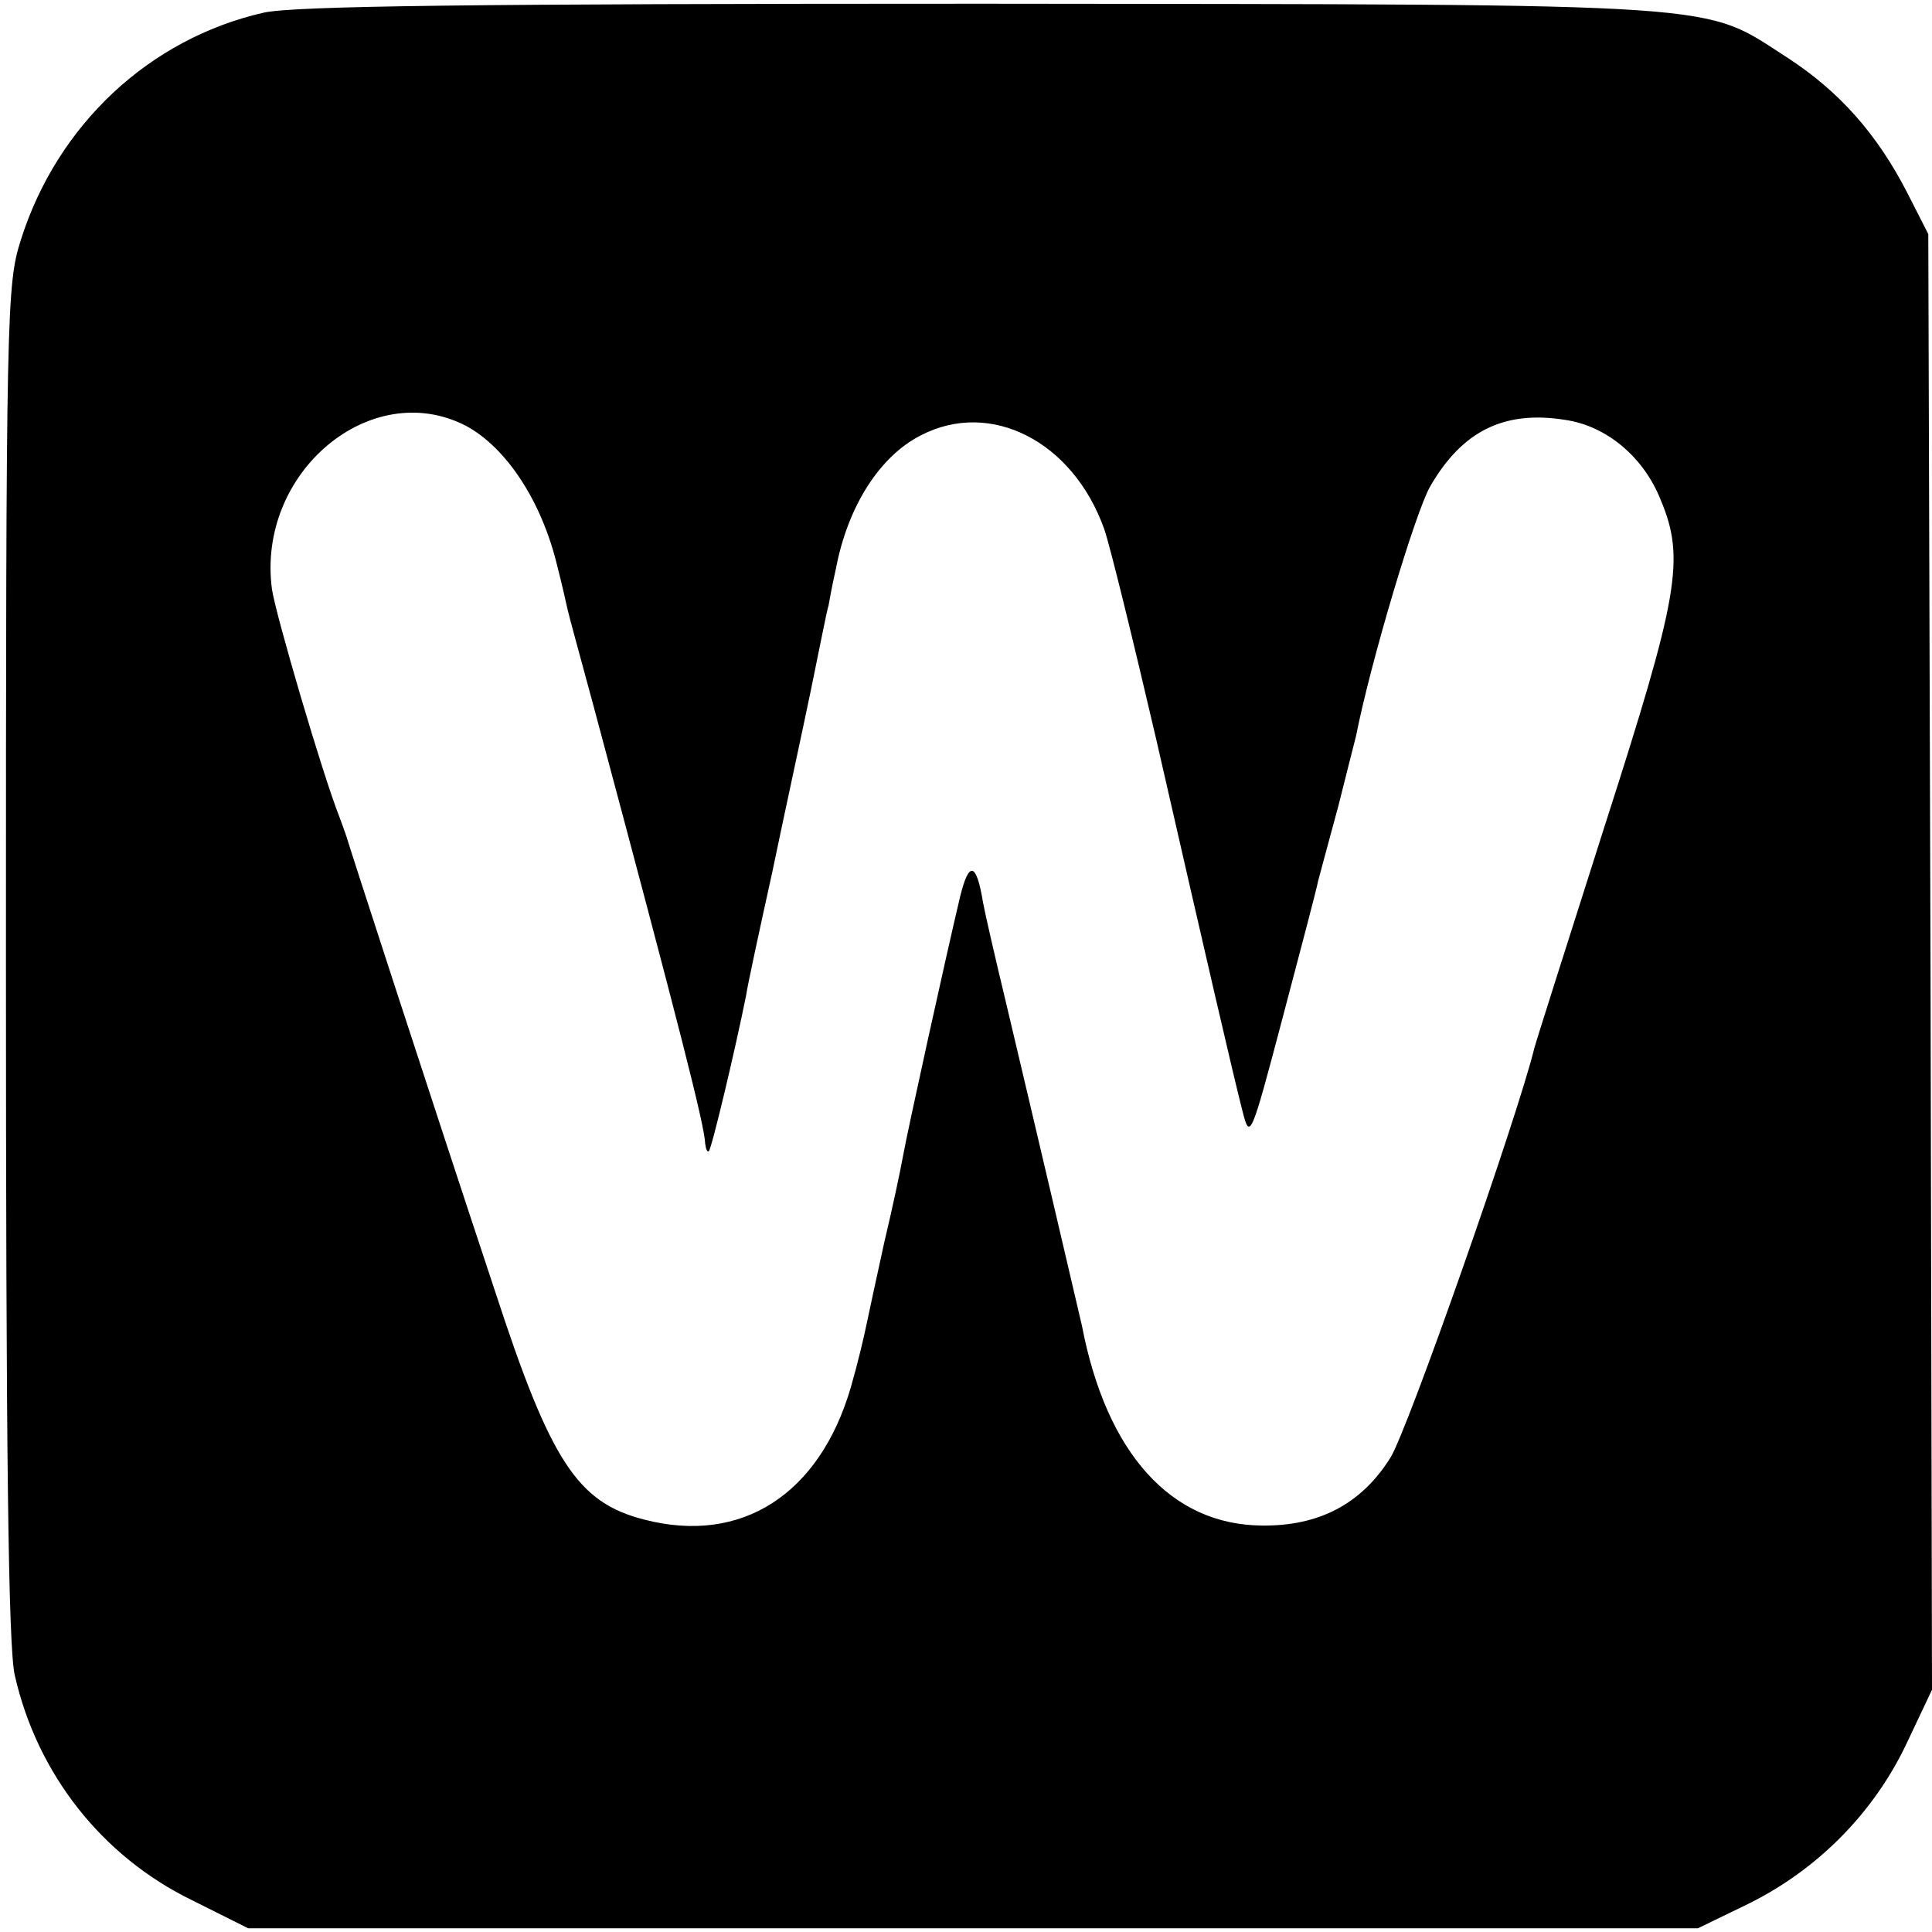 <?xml version="1.0" standalone="no"?>
<!DOCTYPE svg PUBLIC "-//W3C//DTD SVG 20010904//EN"
 "http://www.w3.org/TR/2001/REC-SVG-20010904/DTD/svg10.dtd">
<svg version="1.0" xmlns="http://www.w3.org/2000/svg"
 width="260pt" height="260pt" viewBox="0 0 260 260"
 preserveAspectRatio="xMidYMid meet">
<g transform="translate(0,260) scale(0.1,-0.1)"
fill="#000000" stroke="none">
<path d="M355 2583 c-154 -35 -278 -151 -327 -306 -19 -60 -20 -93 -20 -972 0
-649 3 -924 12 -960 30 -132 117 -243 238 -302 l76 -38 975 0 976 0 68 33 c93
46 168 122 212 214 l35 74 -2 980 -3 979 -28 55 c-41 80 -92 137 -161 182
-117 75 -63 72 -1084 73 -689 0 -926 -3 -967 -12z m272 -556 c54 -29 102 -101
123 -189 6 -23 12 -50 14 -59 2 -9 18 -67 35 -130 117 -437 149 -563 150 -588
1 -8 3 -12 5 -10 4 4 36 139 50 209 2 14 18 88 35 165 16 77 40 187 52 245 12
58 22 110 24 115 1 6 5 28 10 50 16 84 59 151 114 179 94 49 205 -8 247 -126
8 -23 39 -150 70 -283 69 -302 103 -449 116 -500 10 -39 11 -38 54 125 24 91
46 174 48 185 3 11 15 56 27 100 11 44 22 87 24 95 19 97 80 302 100 336 43
74 99 102 181 89 56 -8 106 -50 129 -108 33 -79 24 -129 -75 -437 -50 -157
-93 -292 -95 -300 -23 -94 -171 -516 -194 -552 -39 -62 -96 -92 -173 -91 -122
1 -209 97 -242 269 -5 22 -65 278 -102 434 -14 58 -28 119 -31 135 -9 55 -19
57 -31 8 -19 -80 -71 -316 -77 -350 -3 -17 -14 -69 -25 -115 -10 -46 -21 -96
-24 -111 -3 -15 -12 -53 -21 -84 -42 -144 -147 -212 -278 -178 -90 23 -126 78
-201 308 -87 262 -197 601 -200 612 -2 6 -6 17 -9 25 -23 58 -86 273 -91 307
-21 157 133 286 261 220z"/>
</g>
</svg>
